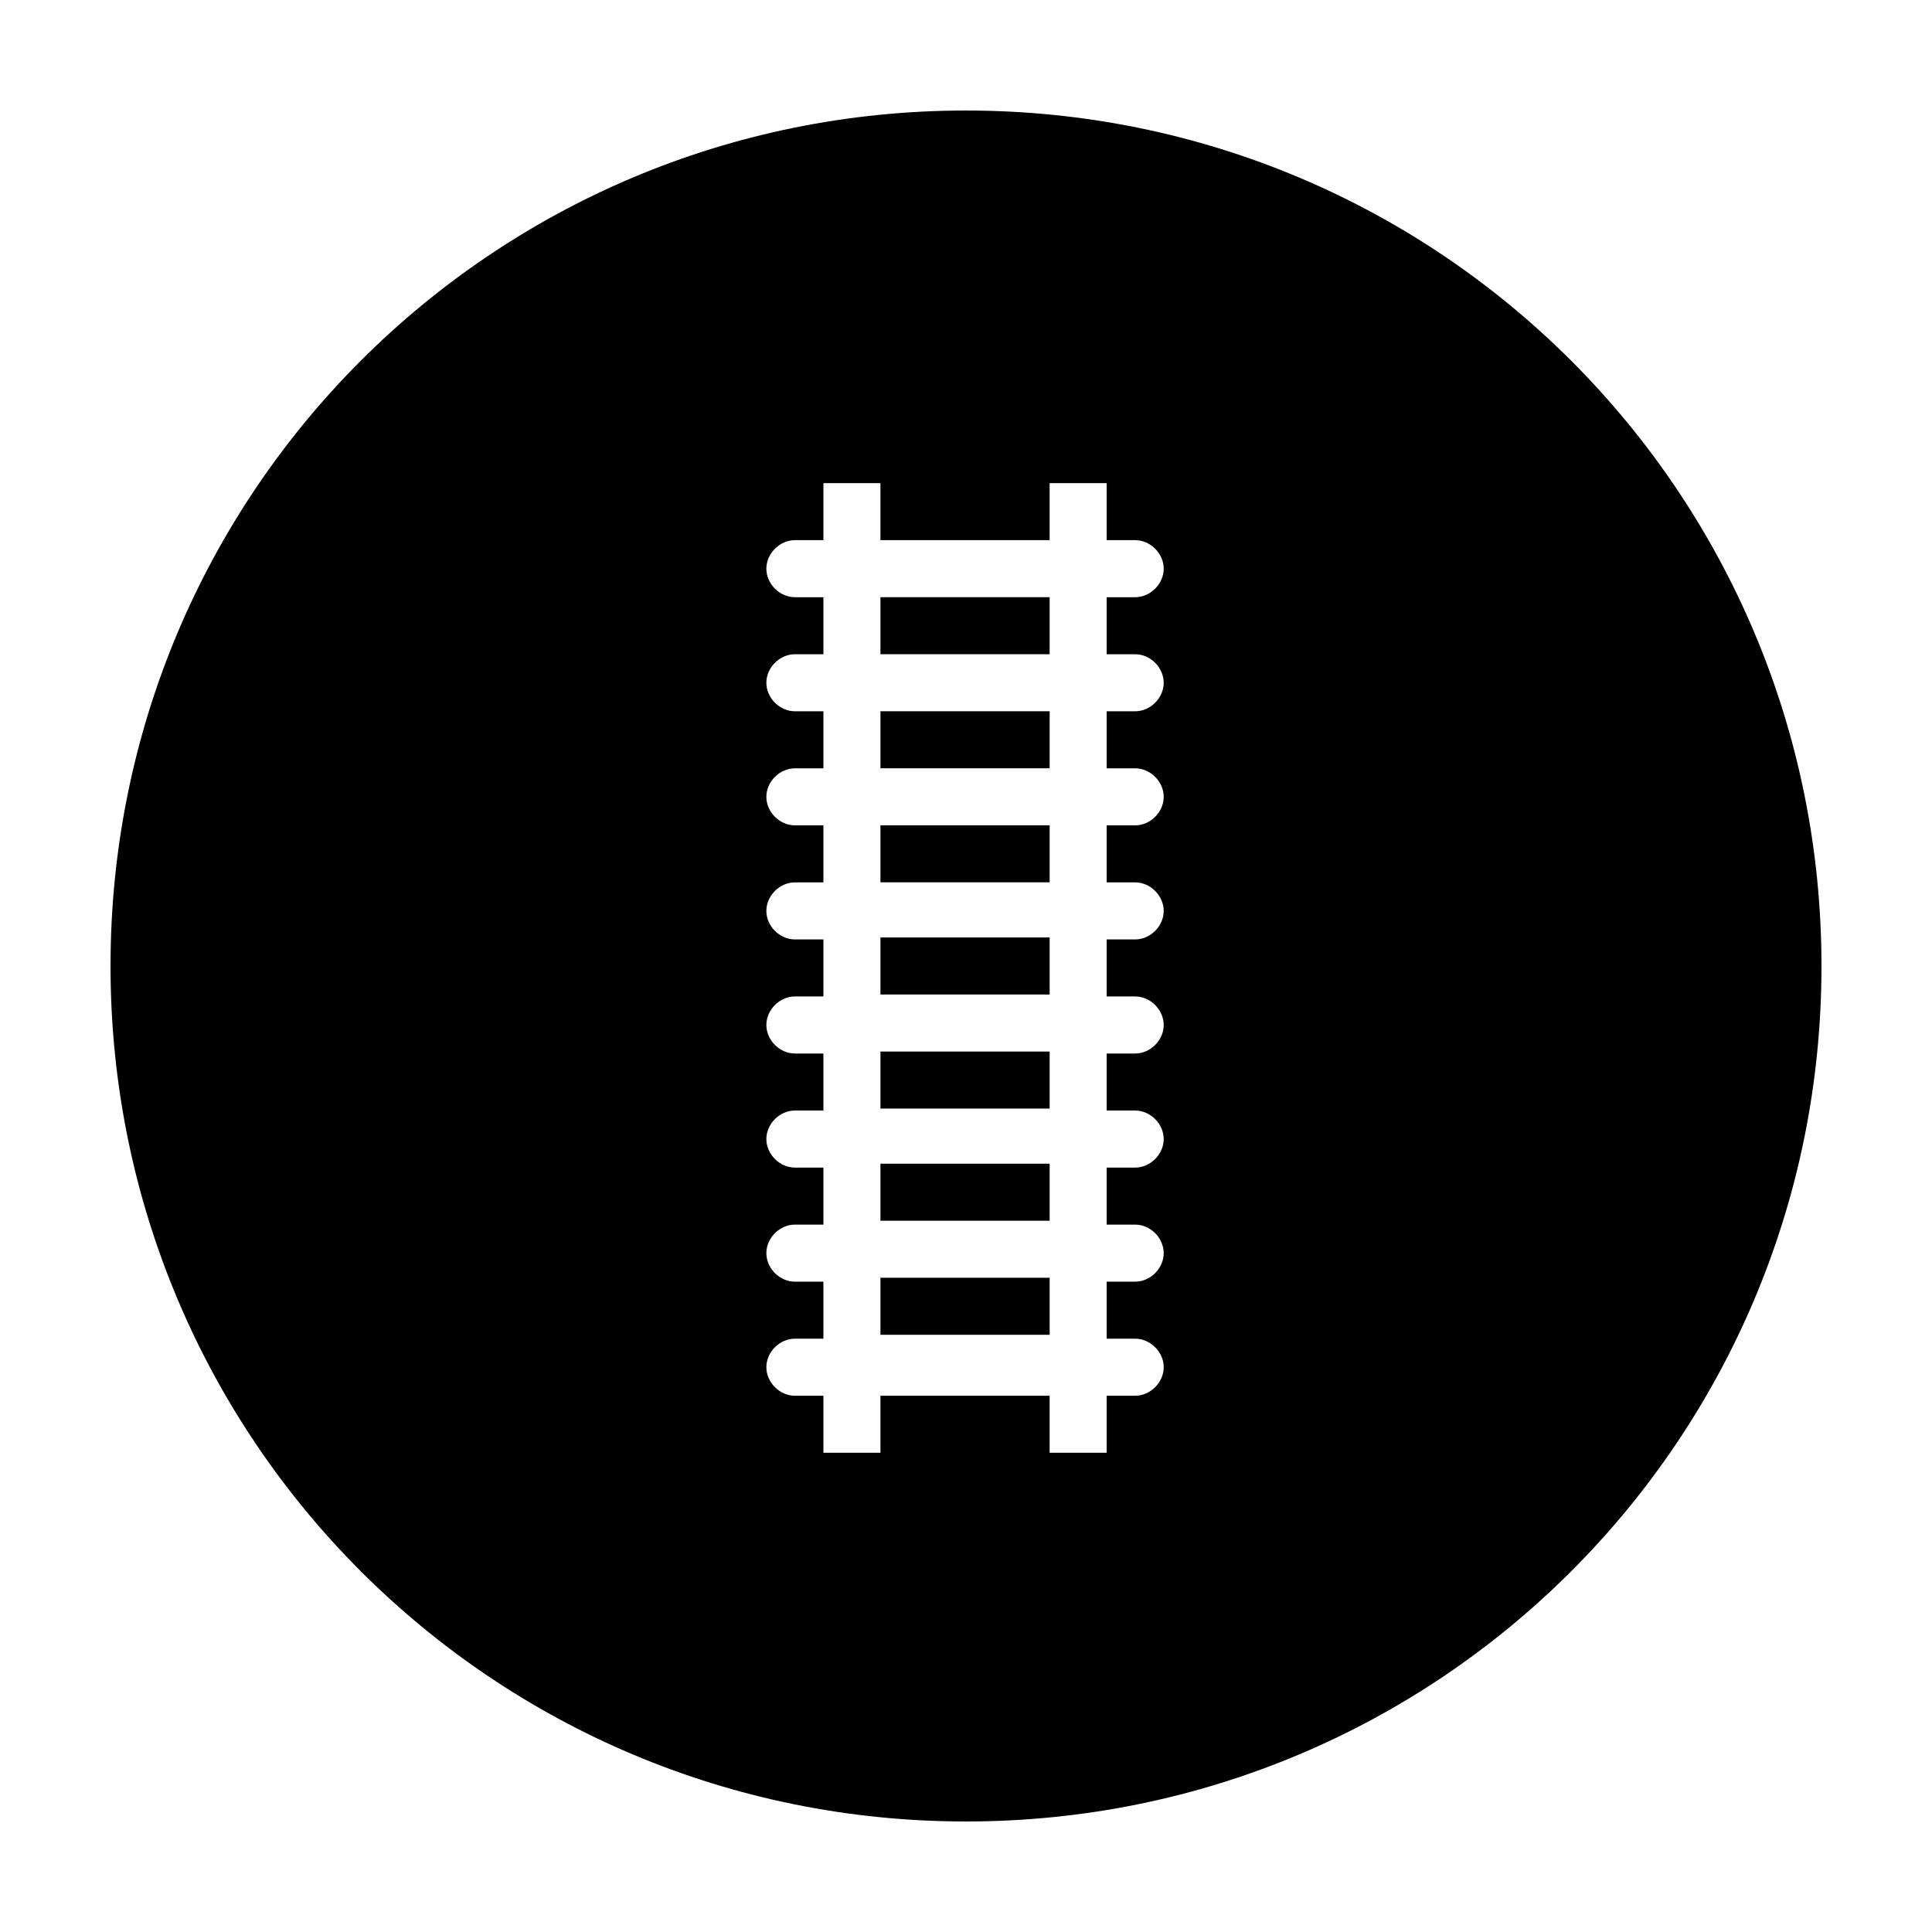 <?xml version="1.0" encoding="UTF-8"?>
<!-- Uploaded to: ICON Repo, www.iconrepo.com, Generator: ICON Repo Mixer Tools -->
<svg fill="#000000" width="800px" height="800px" version="1.1" viewBox="144 144 512 512" xmlns="http://www.w3.org/2000/svg">
 <g>
  <path d="m377.33 332.49h44.84v15.113h-44.84z"/>
  <path d="m377.33 362.71h44.84v15.113h-44.84z"/>
  <path d="m400 173.29c-125.45 0-226.71 101.27-226.71 226.71s101.27 226.71 226.71 226.71 226.71-101.27 226.71-226.71c-0.004-125.45-101.27-226.71-226.71-226.71zm44.836 144.09c4.031 0 7.559 3.527 7.559 7.559s-3.527 7.559-7.559 7.559h-7.559v15.113h7.559c4.031 0 7.559 3.527 7.559 7.559s-3.527 7.559-7.559 7.559h-7.559v15.113h7.559c4.031 0 7.559 3.527 7.559 7.559s-3.527 7.559-7.559 7.559h-7.559v15.113h7.559c4.031 0 7.559 3.527 7.559 7.559s-3.527 7.559-7.559 7.559h-7.559v15.113h7.559c4.031 0 7.559 3.527 7.559 7.559s-3.527 7.559-7.559 7.559h-7.559v15.113h7.559c4.031 0 7.559 3.527 7.559 7.559s-3.527 7.559-7.559 7.559h-7.559v15.113h7.559c4.031 0 7.559 3.527 7.559 7.559s-3.527 7.559-7.559 7.559h-7.559v15.113h-15.113v-15.113h-44.84v15.113h-15.113v-15.113h-7.559c-4.031 0-7.559-3.527-7.559-7.559s3.527-7.559 7.559-7.559h7.559v-15.113h-7.559c-4.031 0-7.559-3.527-7.559-7.559s3.527-7.559 7.559-7.559h7.559v-15.113h-7.559c-4.031 0-7.559-3.527-7.559-7.559s3.527-7.559 7.559-7.559h7.559v-15.113h-7.559c-4.031 0-7.559-3.527-7.559-7.559s3.527-7.559 7.559-7.559h7.559v-15.113h-7.559c-4.031 0-7.559-3.527-7.559-7.559s3.527-7.559 7.559-7.559h7.559v-15.113h-7.559c-4.031 0-7.559-3.527-7.559-7.559s3.527-7.559 7.559-7.559h7.559v-15.113h-7.559c-4.031 0-7.559-3.527-7.559-7.559s3.527-7.559 7.559-7.559h7.559v-15.113h-7.559c-4.031 0-7.559-3.527-7.559-7.559s3.527-7.559 7.559-7.559h7.559v-15.113h15.113v15.113h44.84v-15.113h15.113v15.113h7.559c4.031 0 7.559 3.527 7.559 7.559s-3.527 7.559-7.559 7.559h-7.559v15.113z"/>
  <path d="m377.33 302.26h44.84v15.113h-44.84z"/>
  <path d="m377.33 452.39h44.84v15.113h-44.84z"/>
  <path d="m377.33 392.44h44.84v15.113h-44.84z"/>
  <path d="m377.33 482.62h44.84v15.113h-44.84z"/>
  <path d="m377.33 422.67h44.84v15.113h-44.84z"/>
 </g>
</svg>
